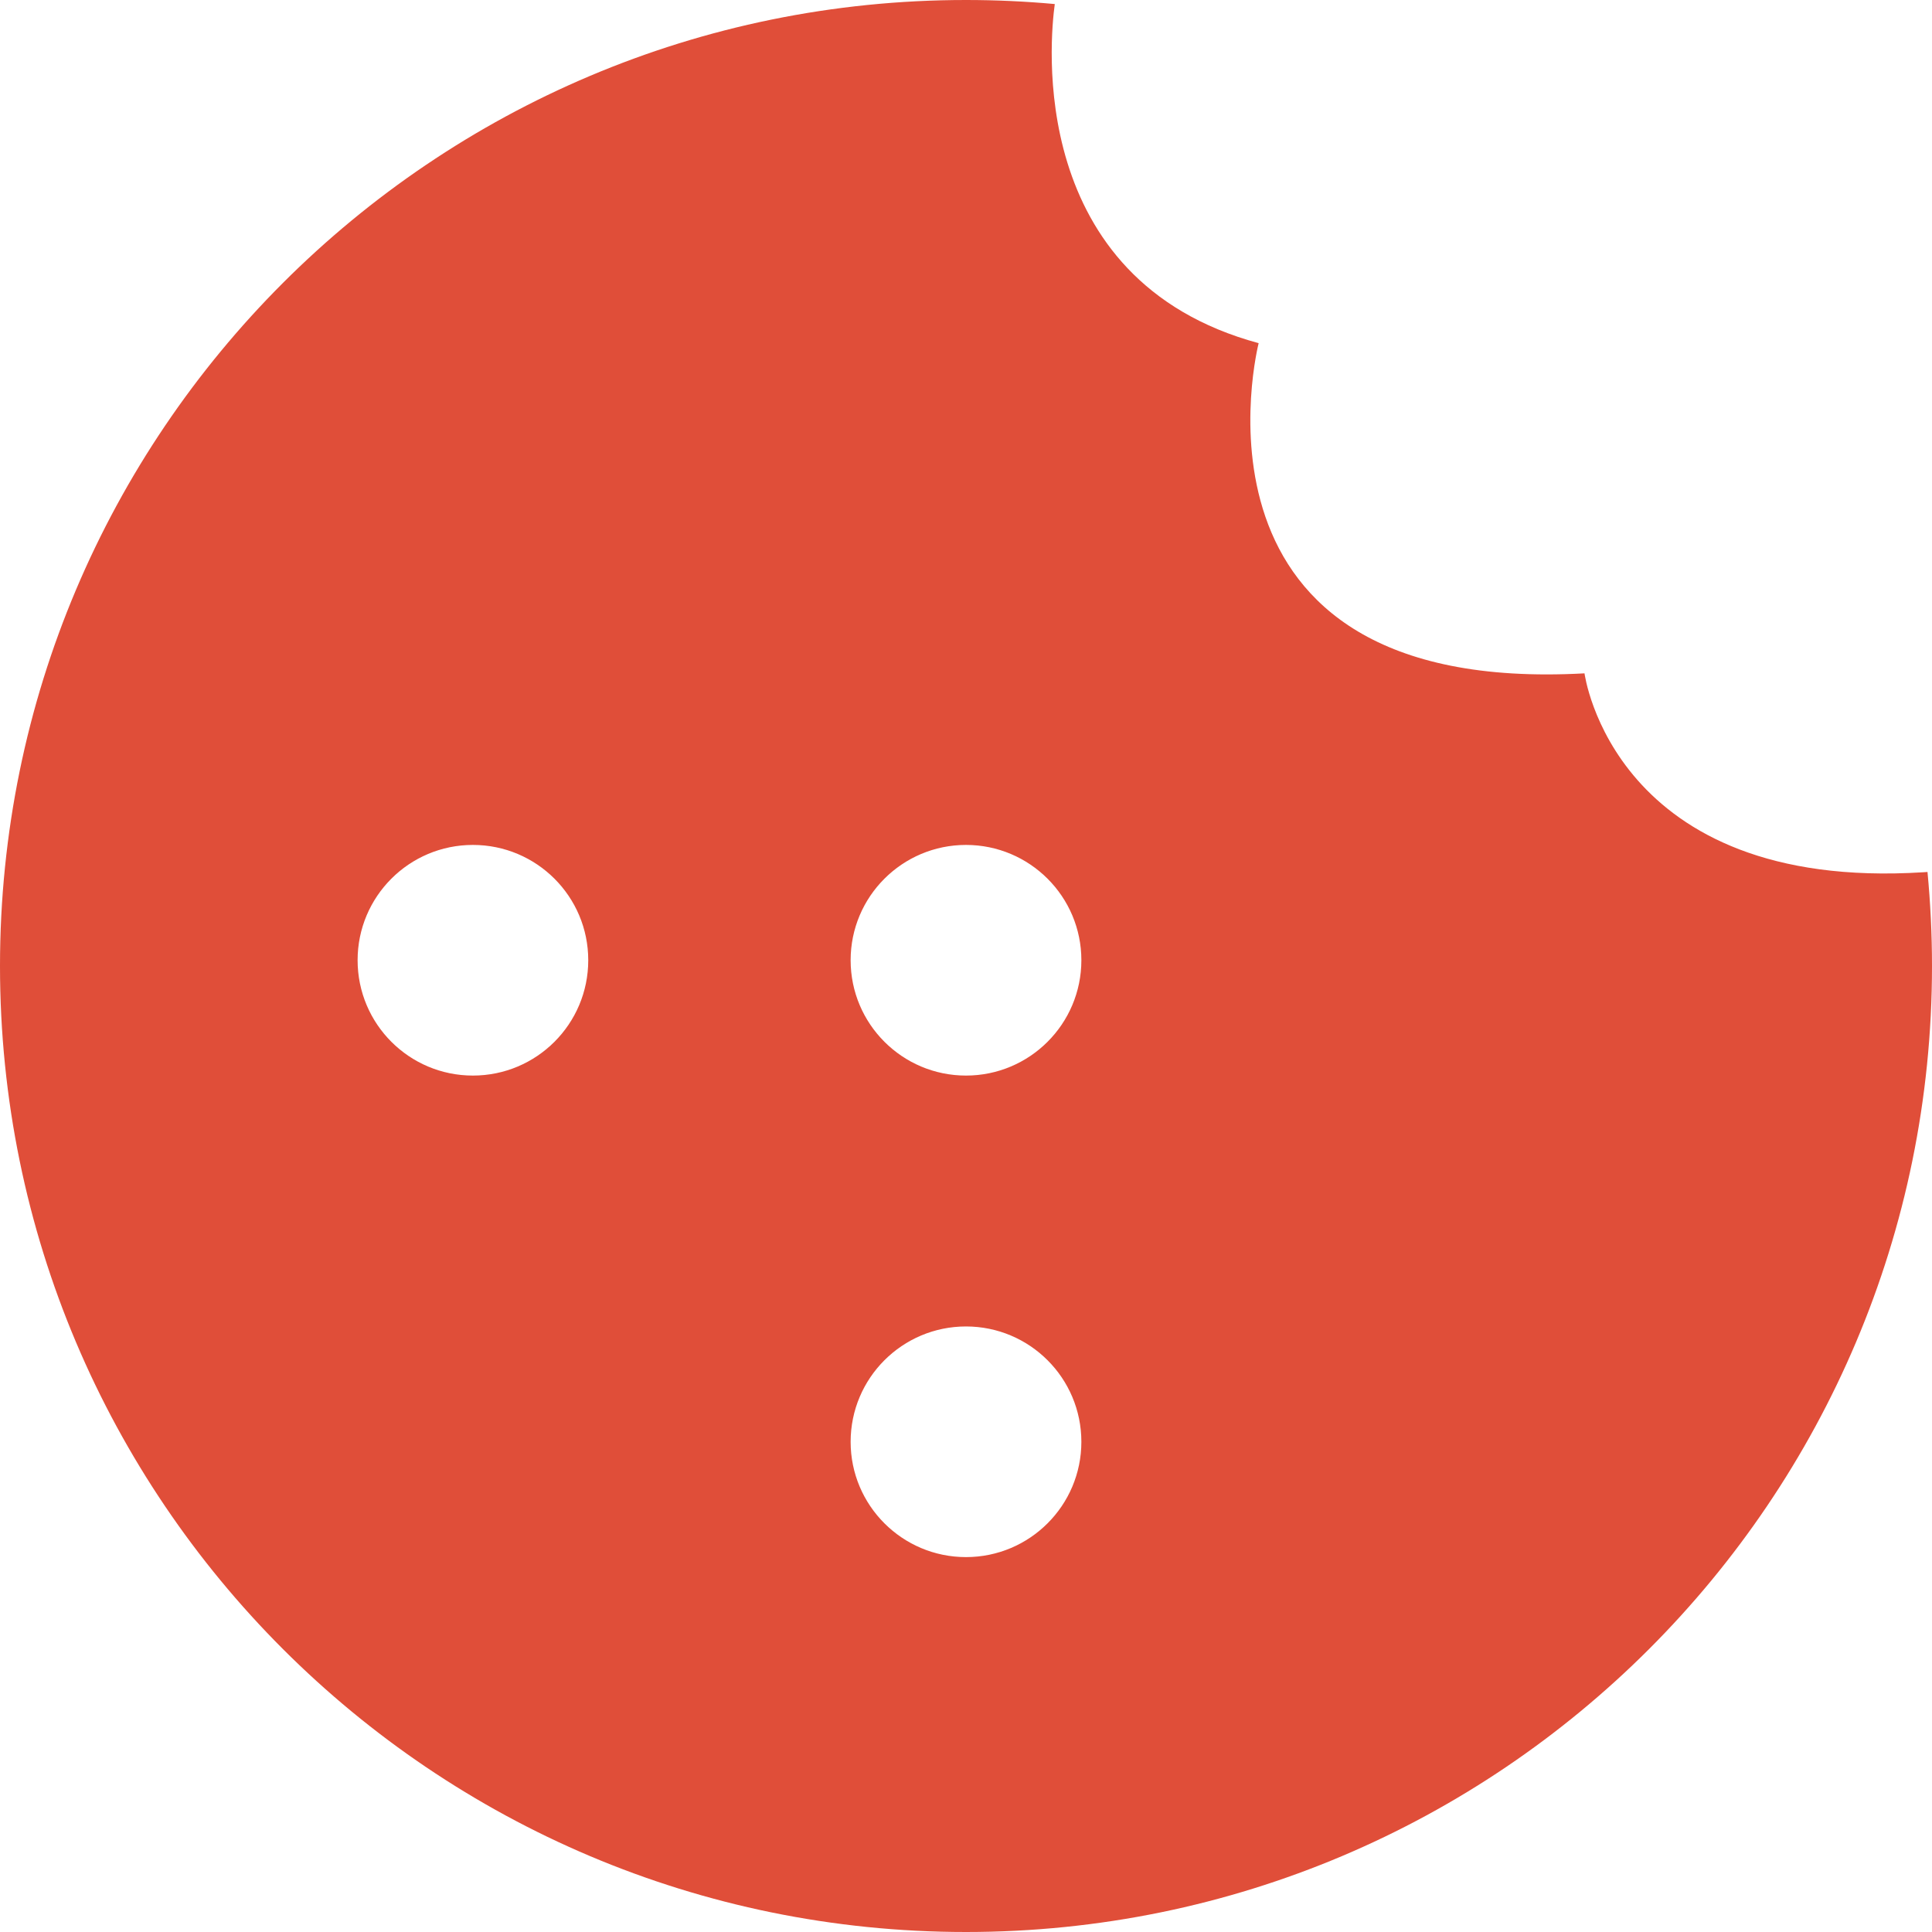 <svg viewBox="0 0 21 21" xmlns="http://www.w3.org/2000/svg" xmlns:xlink="http://www.w3.org/1999/xlink" width="21" height="21" fill="none" customFrame="#000000">
	<path id="cookies" d="M13.681 3.73C11.143 3.043 11.414 0.415 11.465 0.044C11.147 0.015 10.825 0 10.5 0C4.701 0 0 4.701 0 10.5C0 16.299 4.701 21 10.5 21C16.299 21 21 16.299 21 10.5C21 10.155 20.983 9.814 20.951 9.478C20.936 9.479 20.921 9.48 20.906 9.481C17.533 9.694 17.223 7.319 17.223 7.319C12.697 7.569 13.681 3.73 13.681 3.73ZM6.394 10.437C6.394 9.745 5.833 9.184 5.14 9.184C4.448 9.184 3.887 9.745 3.887 10.437C3.887 11.13 4.448 11.691 5.14 11.691C5.833 11.691 6.394 11.13 6.394 10.437ZM10.5 9.184C11.192 9.184 11.754 9.745 11.754 10.437C11.754 11.13 11.192 11.691 10.5 11.691C9.808 11.691 9.246 11.13 9.246 10.437C9.246 9.745 9.808 9.184 10.5 9.184ZM11.754 15.672C11.754 14.979 11.192 14.418 10.5 14.418C9.808 14.418 9.246 14.979 9.246 15.672C9.246 16.364 9.808 16.925 10.5 16.925C11.192 16.925 11.754 16.364 11.754 15.672Z" fill="rgb(224,78,57)" fill-rule="evenodd" />
</svg>
